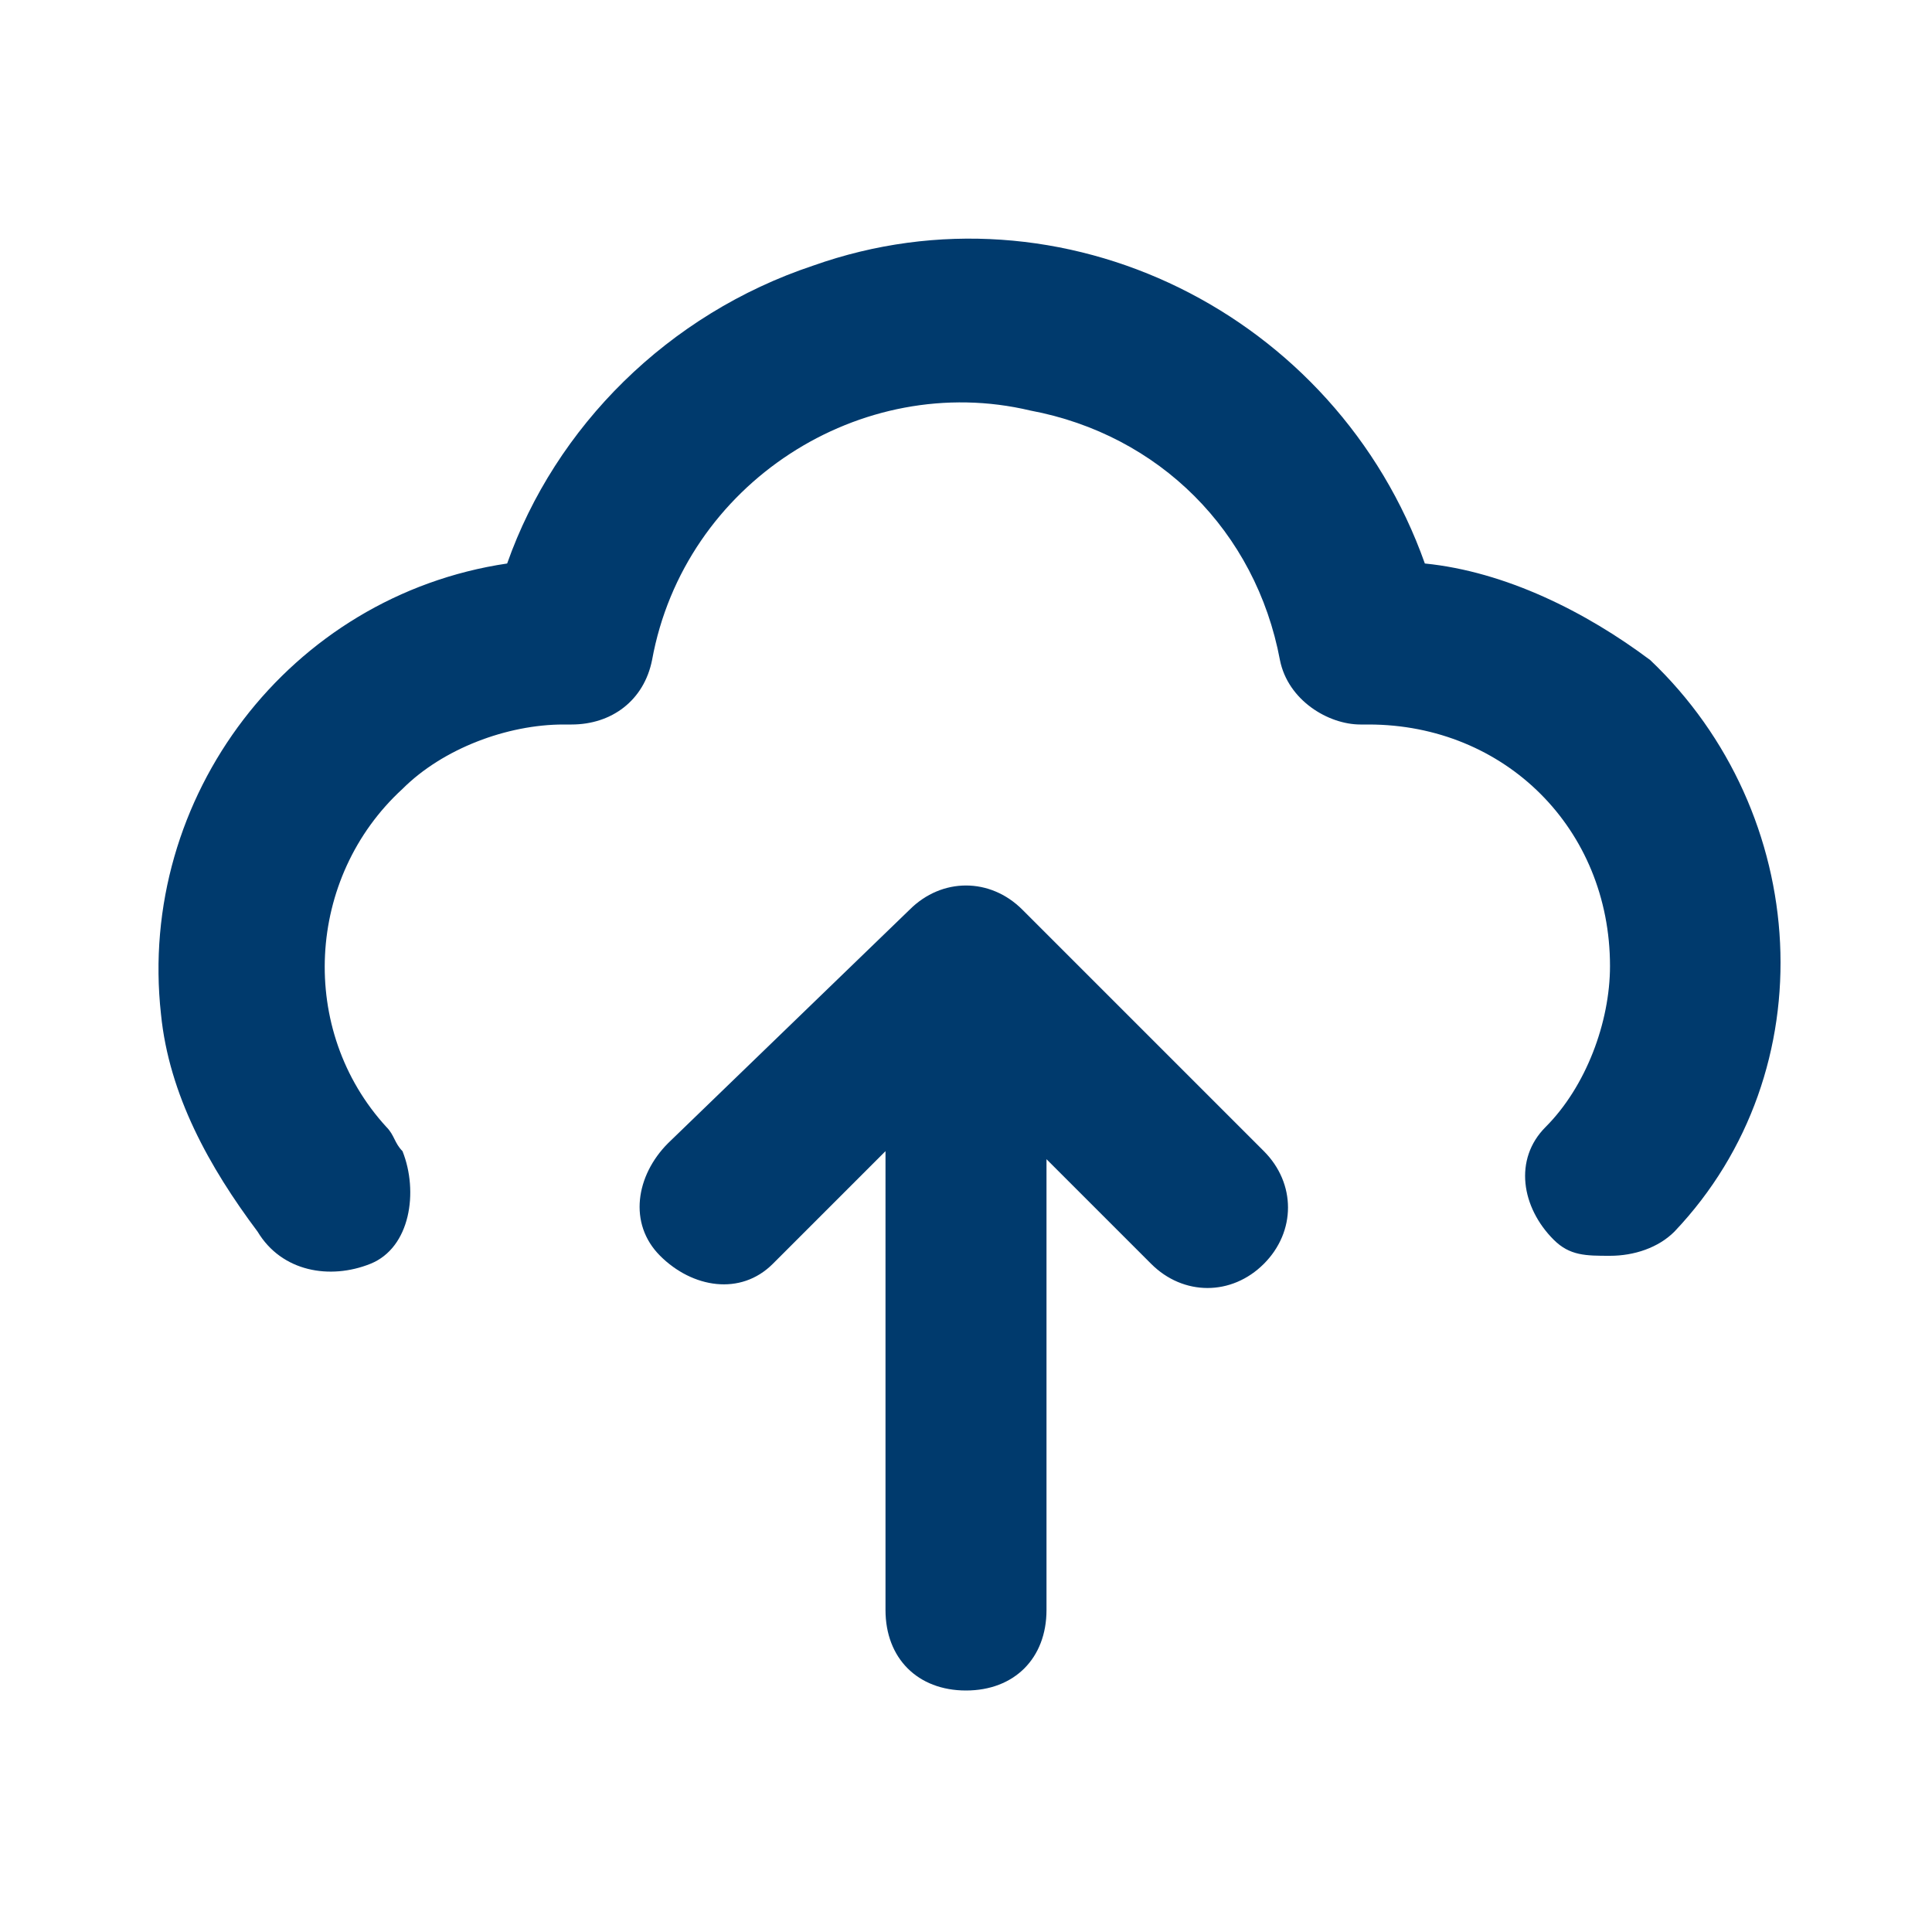 <?xml version="1.0" encoding="utf-8"?>
<!-- Generator: Adobe Illustrator 26.5.0, SVG Export Plug-In . SVG Version: 6.00 Build 0)  -->
<svg version="1.1" id="Layer_1" xmlns="http://www.w3.org/2000/svg" xmlns:xlink="http://www.w3.org/1999/xlink" x="0px" y="0px"
	 viewBox="0 0 24 24" style="enable-background:new 0 0 24 24;" xml:space="preserve">
<style type="text/css">
	.st0{fill:#003A6D;fill-opacity:0;}
	.st1{fill:#003A6D;}
</style>
<g>
	<g>
		<rect y="0" class="st0" width="24" height="24"/>
		<path class="st1" d="M12.7,11.3c-0.4-0.4-1-0.4-1.4,0l-3,2.9c-0.4,0.4-0.5,1-0.1,1.4c0.4,0.4,1,0.5,1.4,0.1c0,0,0.1-0.1,0.1-0.1
			l1.3-1.3V20c0,0.6,0.4,1,1,1s1-0.4,1-1v-5.6l1.3,1.3c0.4,0.4,1,0.4,1.4,0c0,0,0,0,0,0c0.4-0.4,0.4-1,0-1.4c0,0,0,0,0,0L12.7,11.3z
			"/>
		<path class="st1" d="M17.7,7c-1.1-3.1-4.5-4.8-7.6-3.7C8.3,3.9,6.9,5.3,6.3,7C3.6,7.4,1.7,9.9,2,12.6c0.1,1,0.6,1.9,1.2,2.7
			c0.3,0.5,0.9,0.6,1.4,0.4s0.6-0.9,0.4-1.4c-0.1-0.1-0.1-0.2-0.2-0.3c-1.1-1.2-1-3.1,0.2-4.2C5.5,9.3,6.3,9,7,9h0.1
			c0.5,0,0.9-0.3,1-0.8c0.4-2.2,2.6-3.6,4.7-3.1c1.6,0.3,2.8,1.5,3.1,3.1C16,8.7,16.5,9,16.9,9H17c1.7,0,3,1.3,3,3
			c0,0.7-0.3,1.5-0.8,2c-0.4,0.4-0.3,1,0.1,1.4c0,0,0,0,0,0c0.2,0.2,0.4,0.2,0.7,0.2c0.3,0,0.6-0.1,0.8-0.3c1.9-2,1.7-5.2-0.3-7.1
			C19.7,7.6,18.7,7.1,17.7,7z"/>
	</g>
</g>
</svg>
